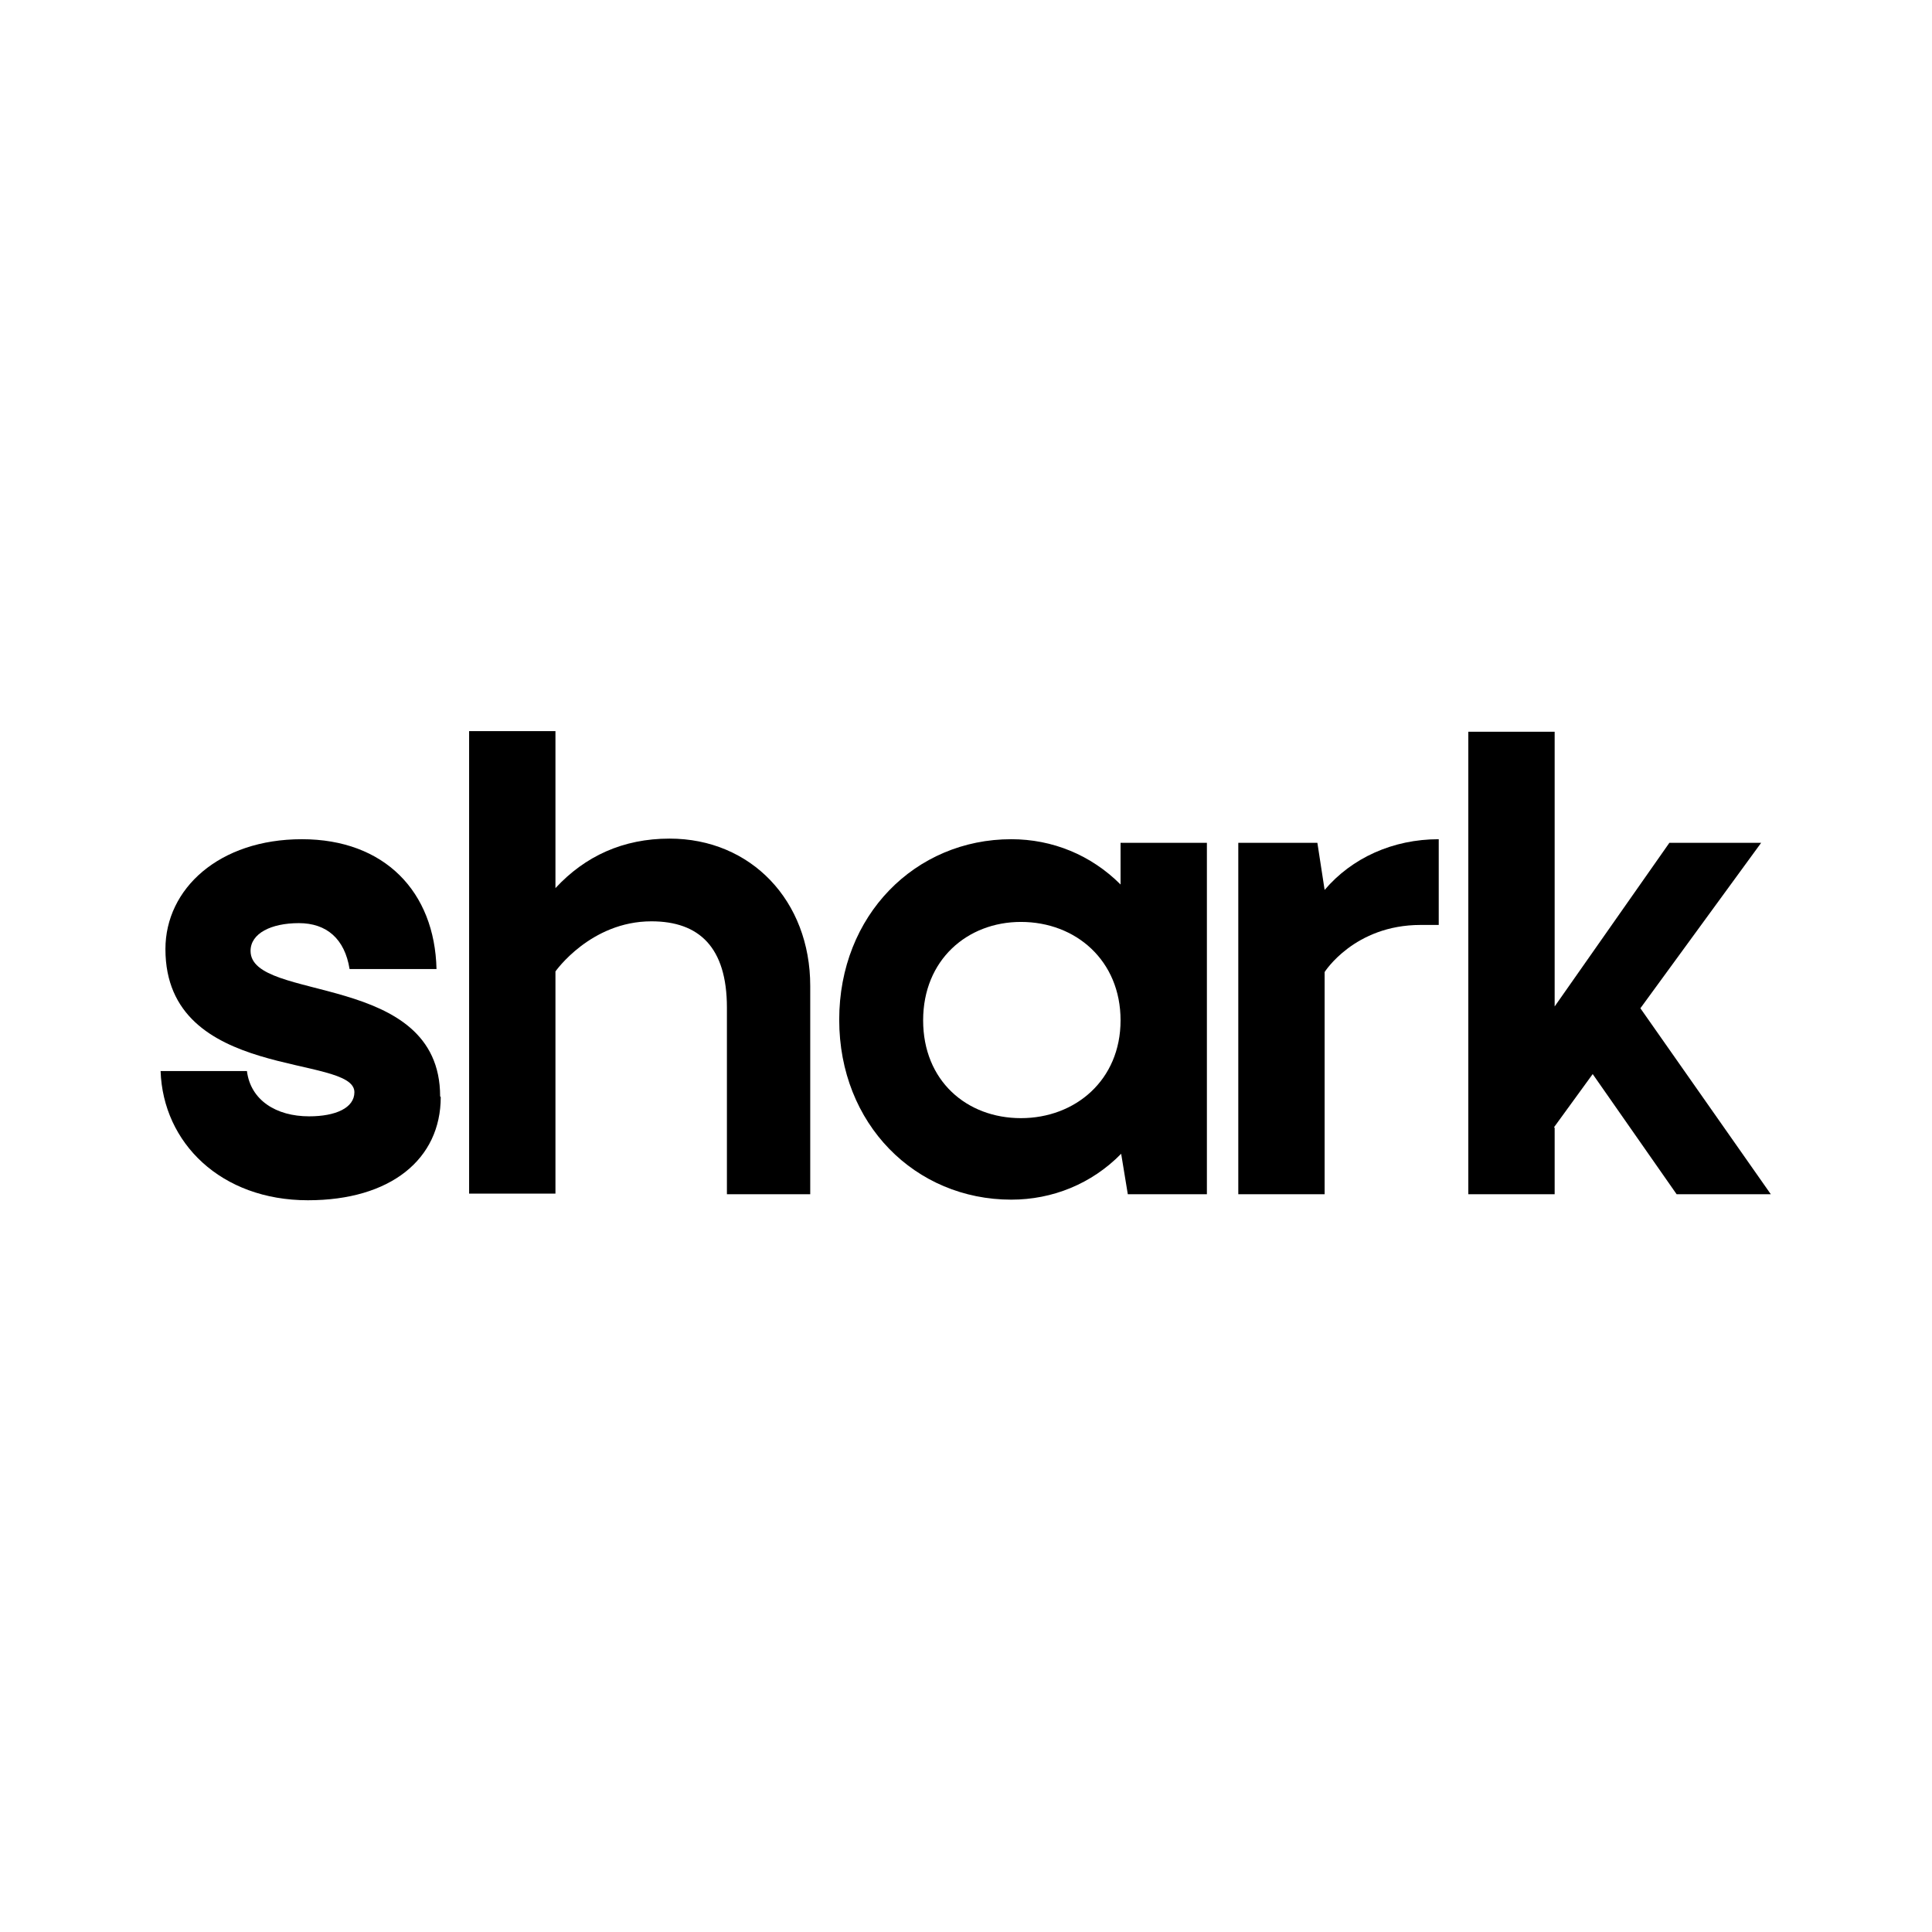 <svg viewBox="0 0 32 32" xmlns="http://www.w3.org/2000/svg" data-name="Ebene 1" id="Ebene_1">
  <path d="M7.3,18.17c0,1.03-.83,1.71-2.2,1.71-1.44,0-2.4-.95-2.44-2.14h1.43c.06.48.48.75,1.03.75.44,0,.75-.14.75-.4,0-.64-3.13-.17-3.13-2.37,0-1,.89-1.82,2.26-1.82s2.2.87,2.23,2.15h-1.44c-.08-.5-.38-.76-.84-.76s-.8.17-.8.46c0,.86,3.14.33,3.14,2.41Z"></path>
  <path d="M13.42,19.78h-1.38v-3.09c0-1-.46-1.43-1.25-1.43-1.01,0-1.59.83-1.59.83v3.68h-1.43v-7.66h1.43v2.6c.49-.53,1.12-.82,1.89-.82,1.35,0,2.33,1.03,2.33,2.44v3.45Z"></path>
  <path d="M18.56,13.96h1.43v5.82h-1.31l-.11-.67c-.49.5-1.14.76-1.82.76-1.59,0-2.85-1.25-2.85-2.98s1.26-2.99,2.85-2.99c.68,0,1.32.26,1.81.75v-.69ZM16.91,15.27c-.89,0-1.62.63-1.62,1.63s.72,1.62,1.62,1.62,1.65-.63,1.65-1.62-.74-1.63-1.65-1.63Z"></path>
  <path d="M23.83,15.32h-.3c-1.1,0-1.59.78-1.59.78v3.68h-1.43v-5.82h1.31l.12.78c.45-.53,1.13-.84,1.89-.84v1.41Z"></path>
  <path d="M25.75,18.68v1.1h-1.43v-7.66h1.43v4.55l1.9-2.71h1.52l-2,2.74,2.16,3.08h-1.56l-1.39-1.99-.64.88Z"></path>
</svg>